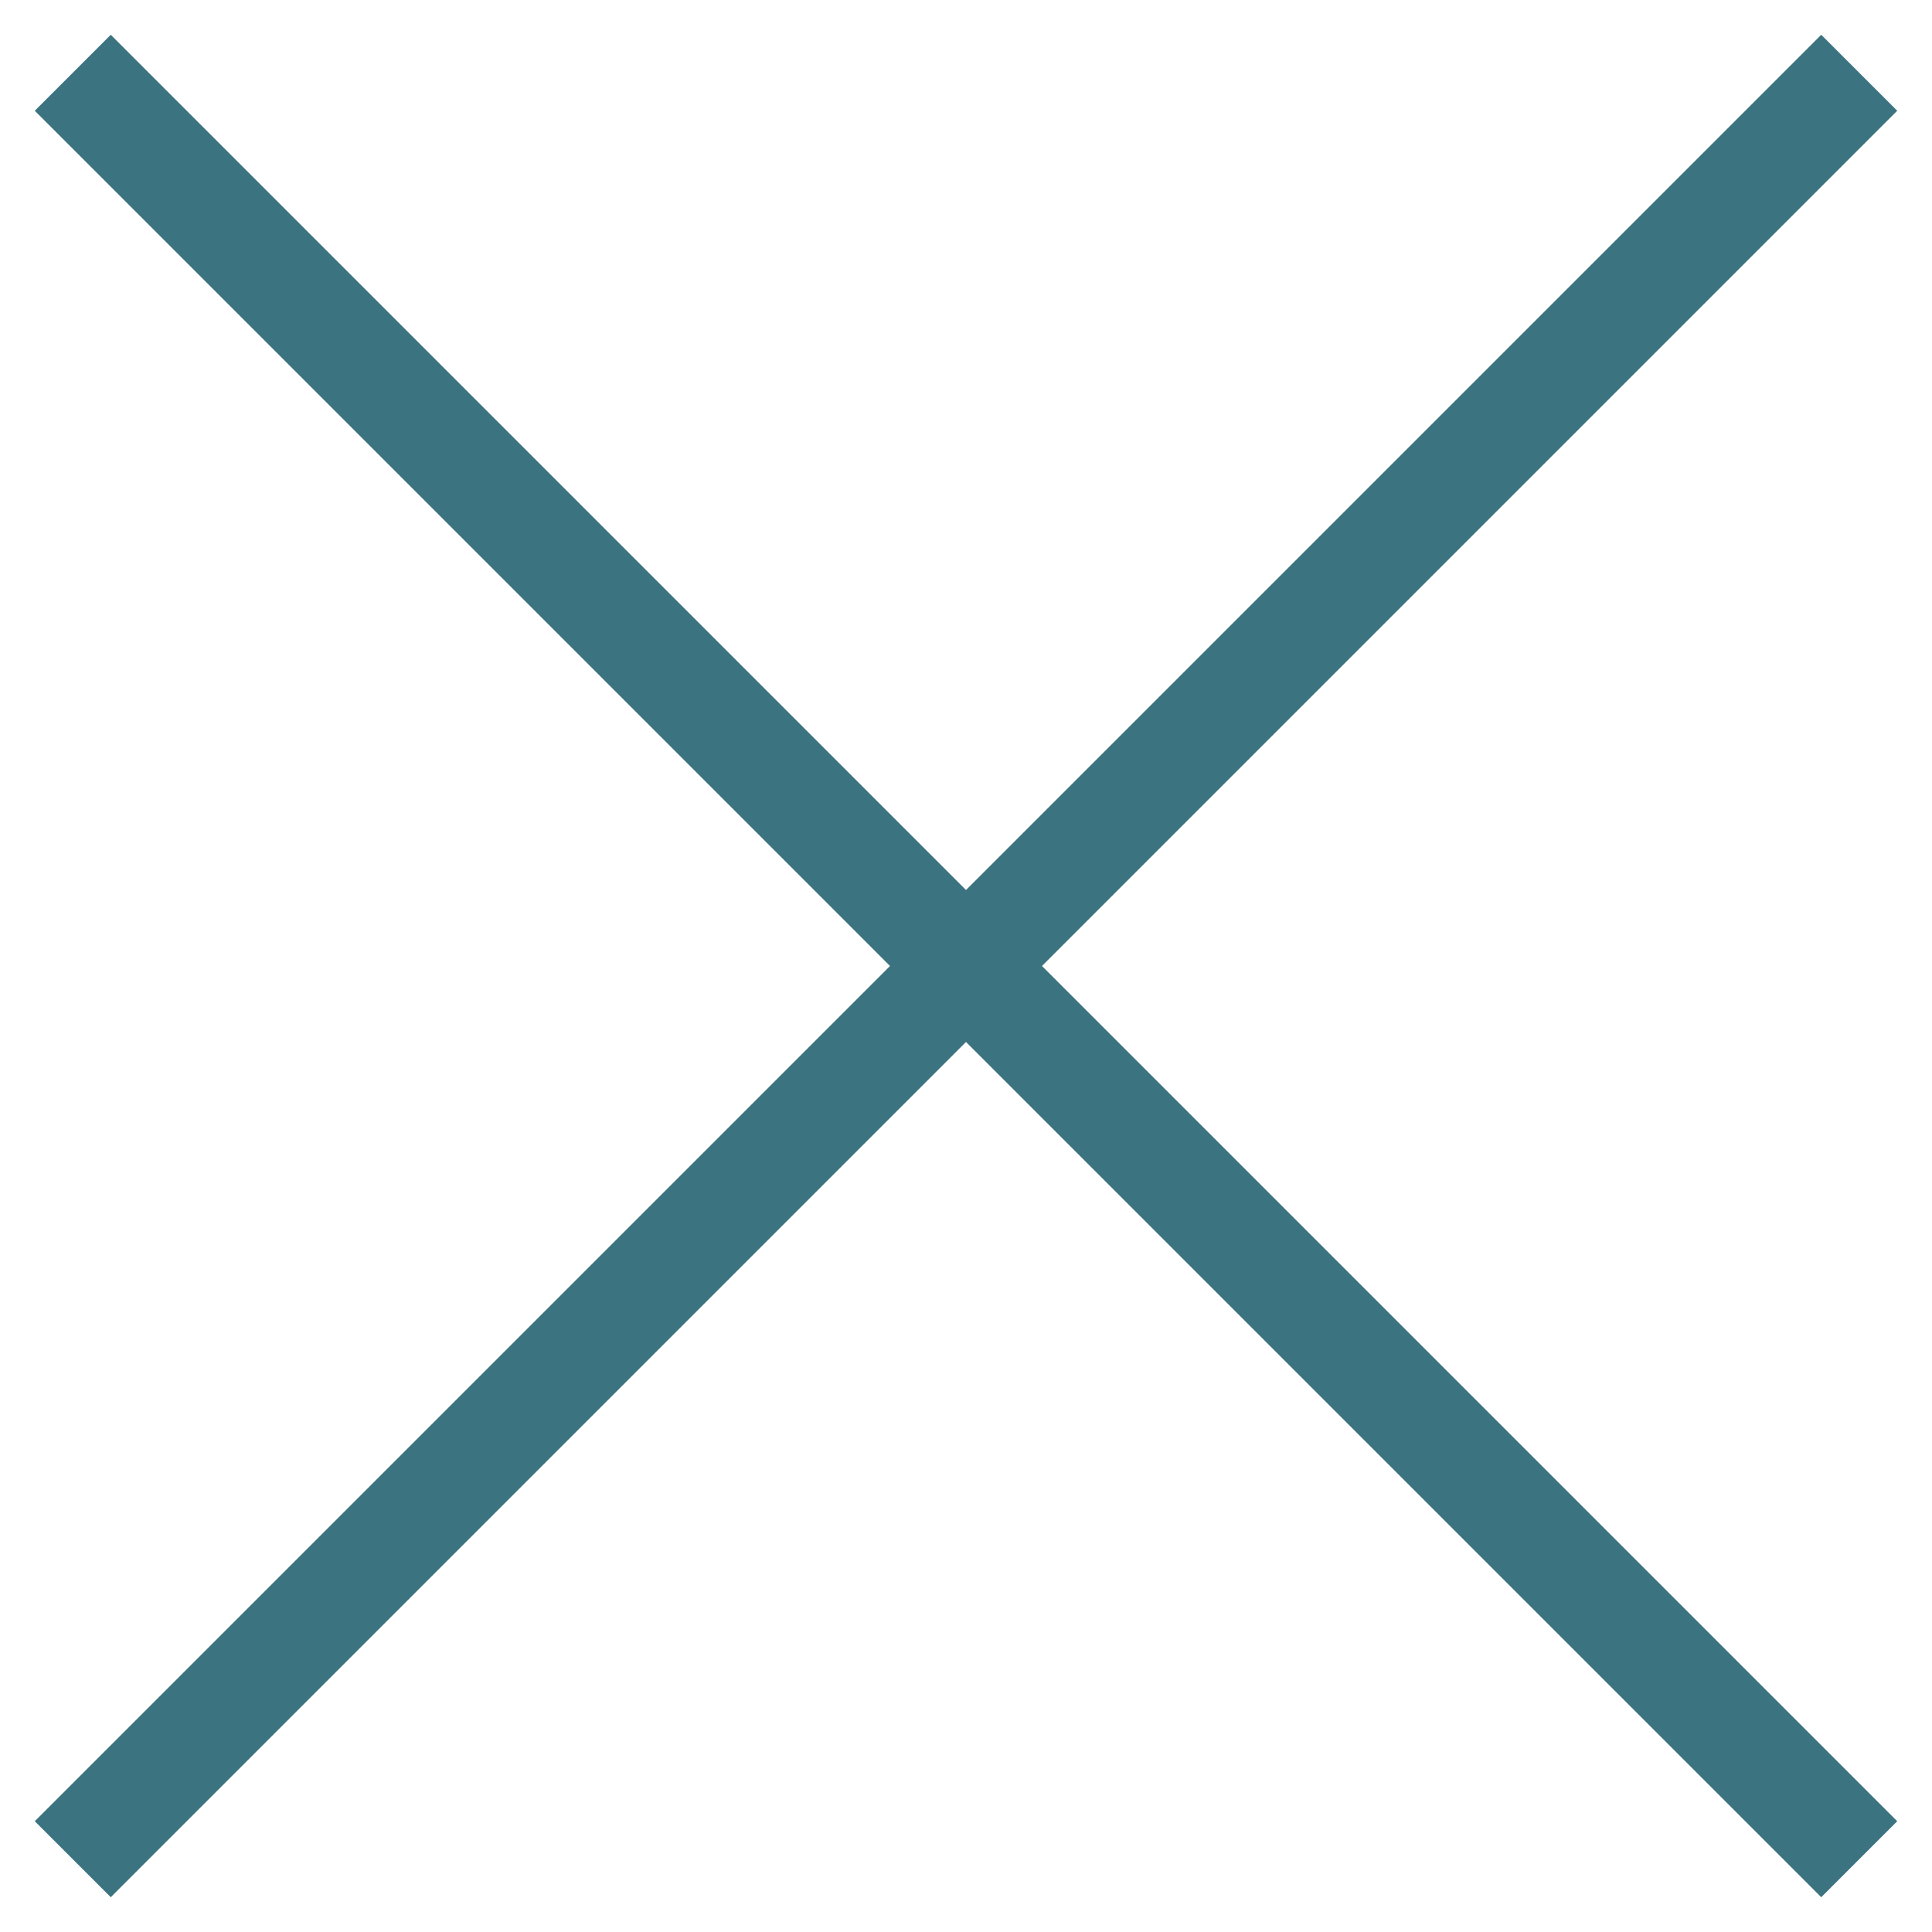 <?xml version="1.0" encoding="utf-8"?>
<!-- Generator: Adobe Illustrator 27.2.0, SVG Export Plug-In . SVG Version: 6.00 Build 0)  -->
<svg version="1.1" id="Ebene_1" xmlns="http://www.w3.org/2000/svg" xmlns:xlink="http://www.w3.org/1999/xlink" x="0px" y="0px"
	 viewBox="0 0 300 300" style="enable-background:new 0 0 300 300;" xml:space="preserve">
<style type="text/css">
	.st0{fill:#3B7480;}
</style>
<path class="st0" d="M294.6,17.2L282.8,5.4L150,138.2L17.2,5.4L5.4,17.2L138.2,150L5.4,282.8l11.8,11.8L150,161.8l132.8,132.8
	l11.8-11.8L161.8,150L294.6,17.2z"/>
</svg>
